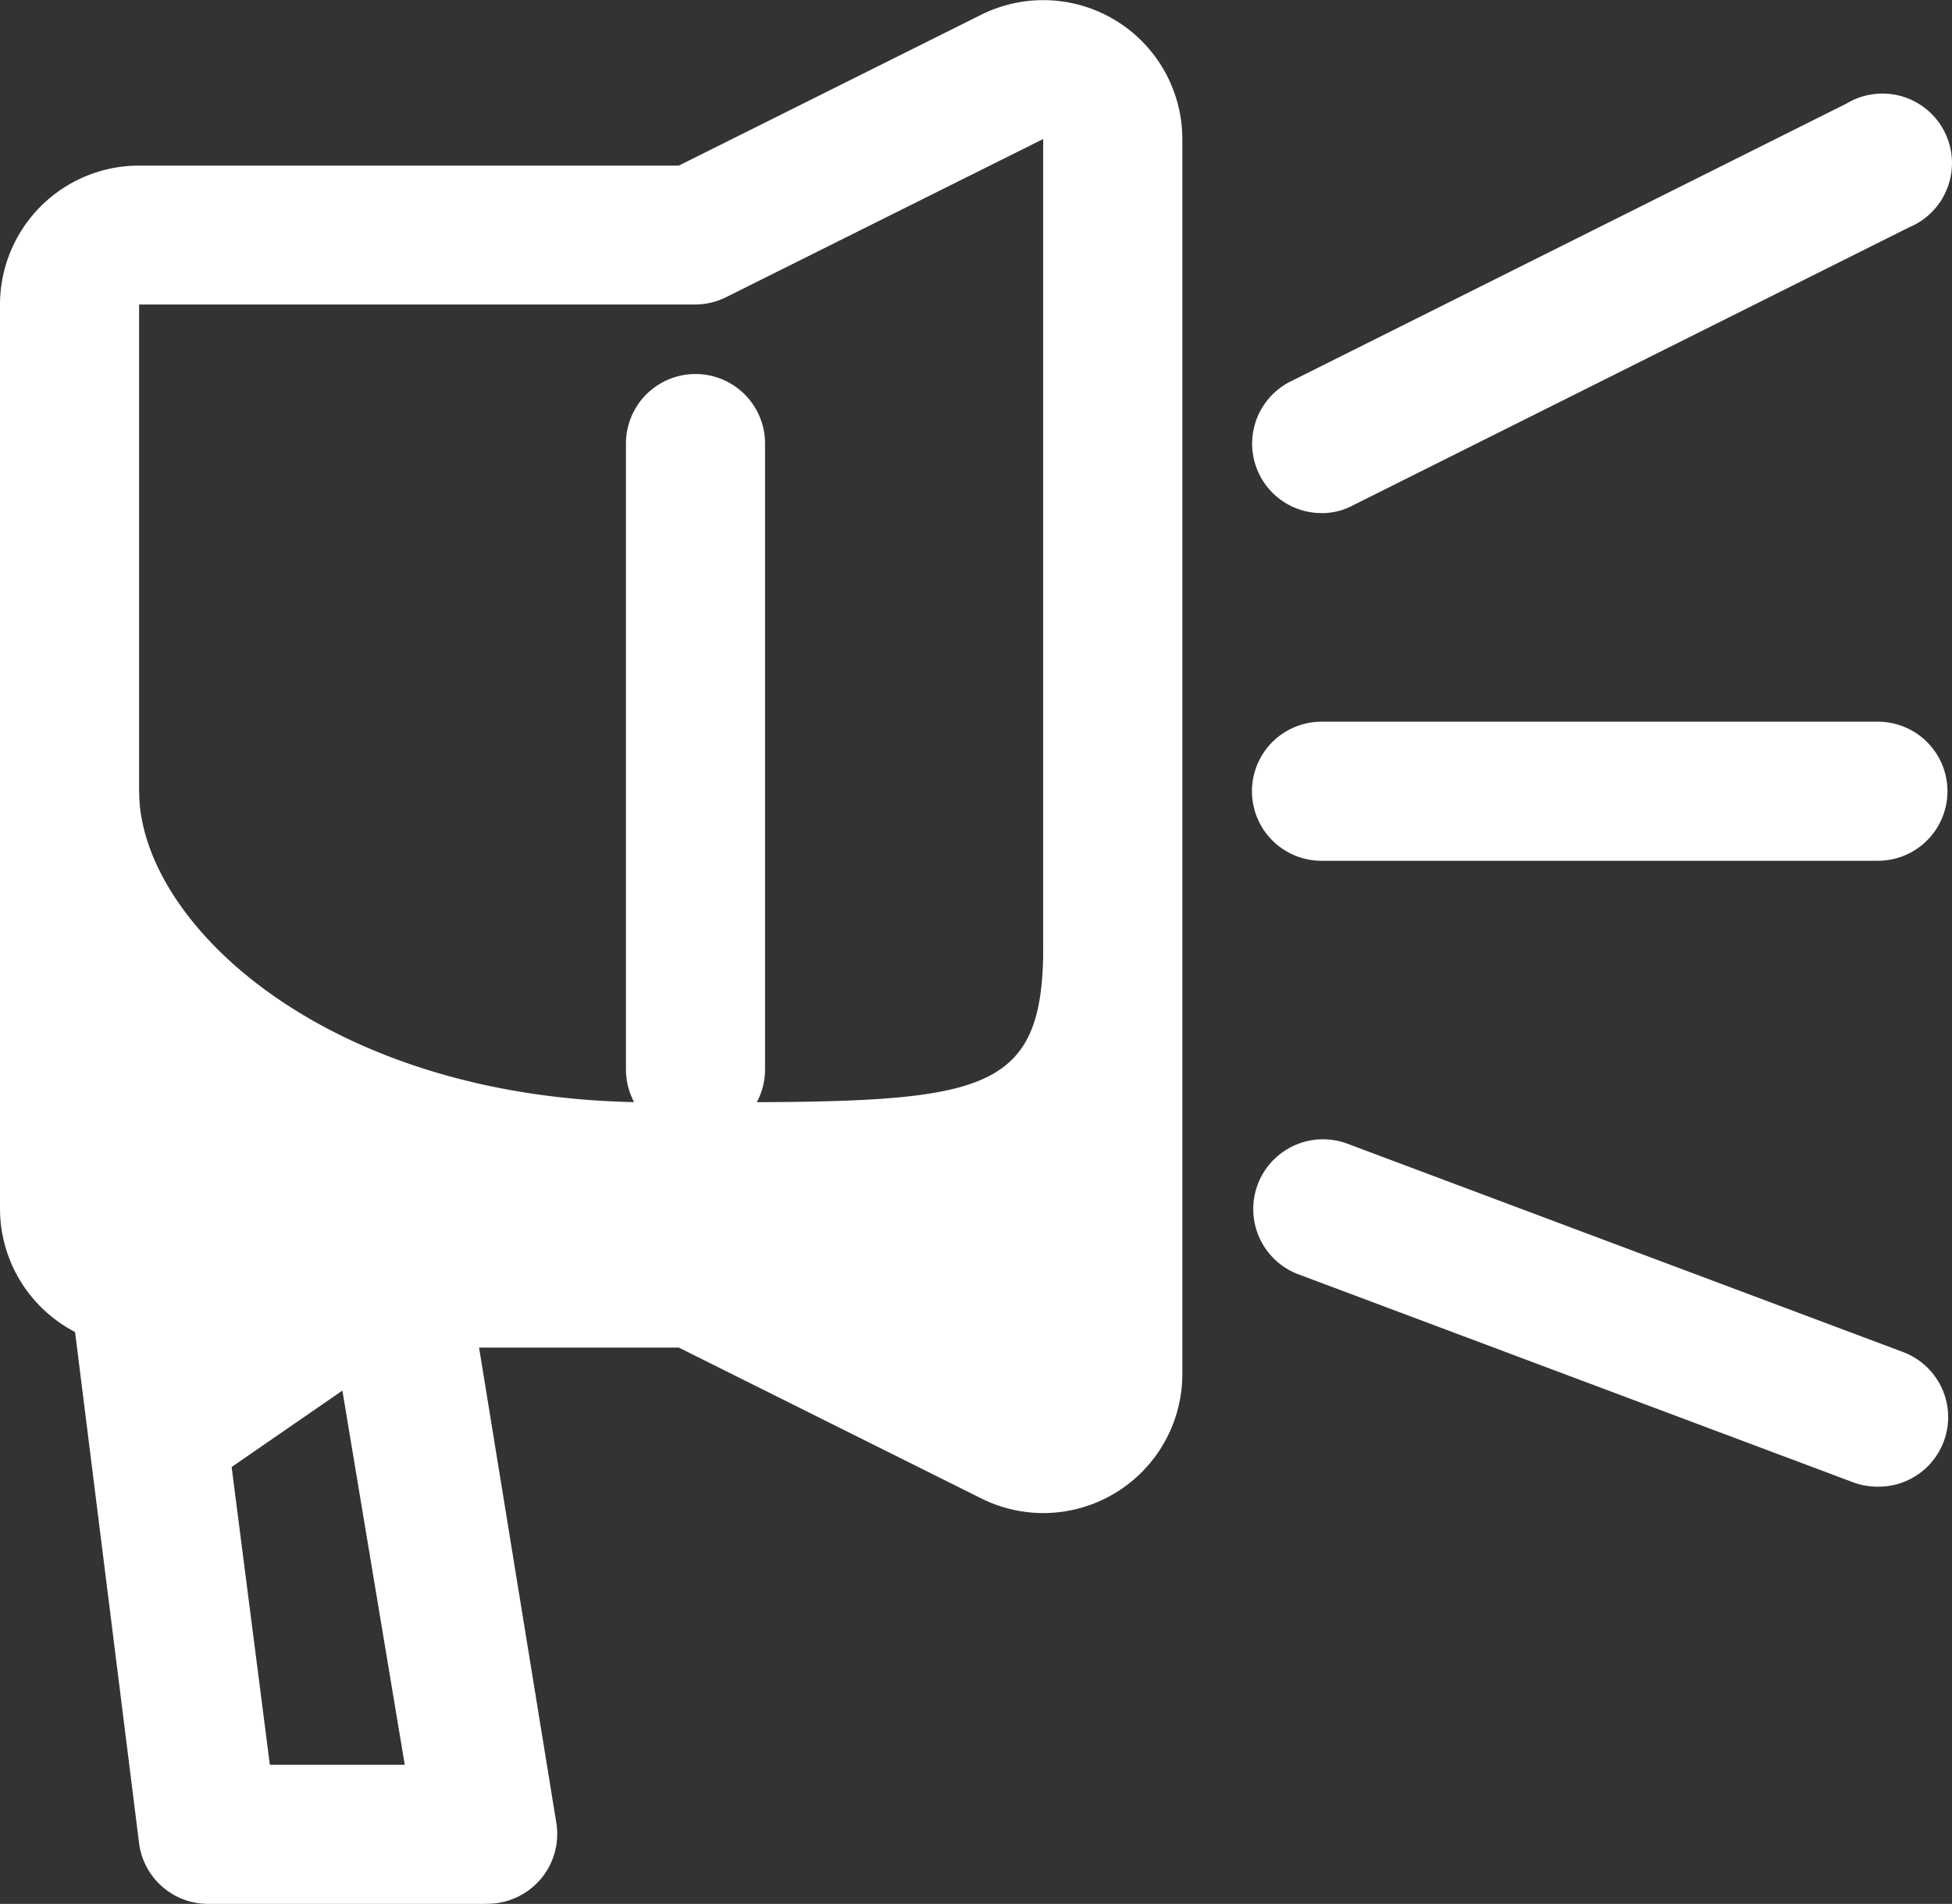 <svg xmlns="http://www.w3.org/2000/svg" width="33.932" height="33.102" viewBox="0 0 33.932 33.102">
  <rect x="0" y="0" width="33.932" height="33.102" fill="#333333" stroke="none"/>
  <g id="Group_221" data-name="Group 221" transform="translate(-1306.034 78.102)">
    <path id="Path_30" data-name="Path 30" d="M20.135,28.928a2.418,2.418,0,0,1-1.076-.254L13.8,26.051H4.418A2.418,2.418,0,0,1,2,23.633V7.915A2.418,2.418,0,0,1,4.418,5.5H13.8l5.259-2.624a2.418,2.418,0,0,1,3.494,2.164V26.51A2.418,2.418,0,0,1,20.135,28.928ZM4.418,7.915V23.633H14.09a1.209,1.209,0,0,1,.544.133l5.5,2.744V5.038l-5.5,2.744a1.209,1.209,0,0,1-.544.133Z" transform="translate(1304.034 -80.723)" fill="#fff"/>
    <path id="Path_31" data-name="Path 31" d="M10.256,32.09H5.42a1.209,1.209,0,0,1-1.209-1.052L3,21.366A1.209,1.209,0,0,1,4.211,20H8.684a1.209,1.209,0,0,1,1.209,1.016l1.572,9.672a1.214,1.214,0,0,1-1.209,1.4ZM6.484,29.672H8.829L7.62,22.418H5.553Z" transform="translate(1304.241 -77.09)" fill="#fff"/>
    <path id="Path_32" data-name="Path 32" d="M12.209,21.3A1.209,1.209,0,0,1,11,20.09V9.209a1.209,1.209,0,1,1,2.418,0V20.09A1.209,1.209,0,0,1,12.209,21.3Z" transform="translate(1305.915 -79.599)" fill="#fff"/>
    <path id="Path_33" data-name="Path 33" d="M21.208,11.261a1.208,1.208,0,0,1-.544-2.285L30.336,4.14a1.209,1.209,0,1,1,1.088,2.152l-9.672,4.836A1.124,1.124,0,0,1,21.208,11.261Z" transform="translate(1307.797 -80.442)" fill="#fff"/>
    <path id="Path_34" data-name="Path 34" d="M30.881,15.418H21.209a1.209,1.209,0,1,1,0-2.418h9.672a1.209,1.209,0,1,1,0,2.418Z" transform="translate(1307.797 -78.554)" fill="#fff"/>
    <path id="Path_35" data-name="Path 35" d="M30.882,25.046a1.209,1.209,0,0,1-.423-.073l-9.672-3.627a1.213,1.213,0,0,1,.846-2.273L31.305,22.7a1.209,1.209,0,0,1-.423,2.346Z" transform="translate(1307.796 -77.3)" fill="#fff"/>
    <path id="Path_36" data-name="Path 36" d="M3.38,22.185a1.209,1.209,0,0,0,.75.278H13.8l5.5,2.757a1.209,1.209,0,0,0,1.753-1.088v-1L19.847,16.7c0,2.793-1.209,2.708-6.807,2.708S4.13,16.309,4.13,14Z" transform="translate(1304.322 -78.345)" fill="#fff"/>
    <path id="Path_37" data-name="Path 37" d="M4.447,25.149l4.171-2.877L6.539,20.7,4,21.667Z" transform="translate(1304.452 -76.944)" fill="#fff"/>
  </g>
</svg>
